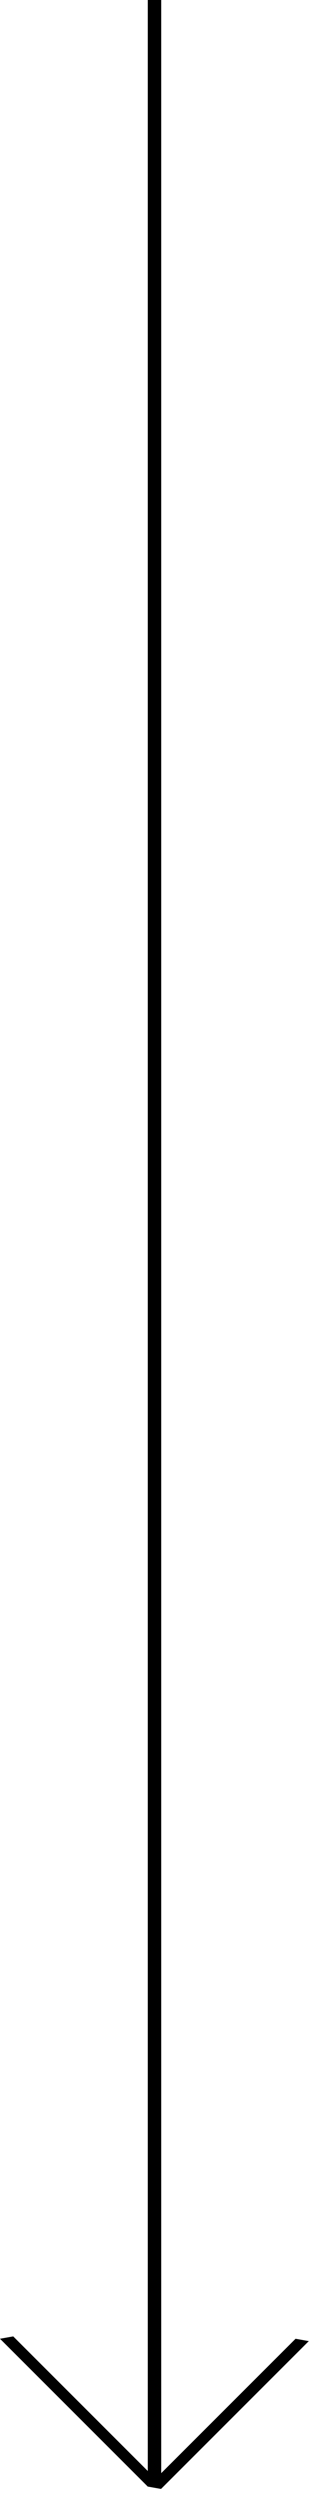 <?xml version="1.0" encoding="UTF-8"?> <svg xmlns="http://www.w3.org/2000/svg" width="23" height="186" viewBox="0 0 23 186" fill="none"> <line x1="11.5" y1="2.18557e-08" x2="11.5" y2="185" stroke="black"></line> <line y1="-0.5" x2="15.556" y2="-0.5" transform="matrix(0.707 0.707 -0.984 0.176 0 174)" stroke="black"></line> <line y1="-0.5" x2="15.556" y2="-0.5" transform="matrix(-0.707 0.707 -0.984 -0.176 22 174)" stroke="black"></line> </svg> 